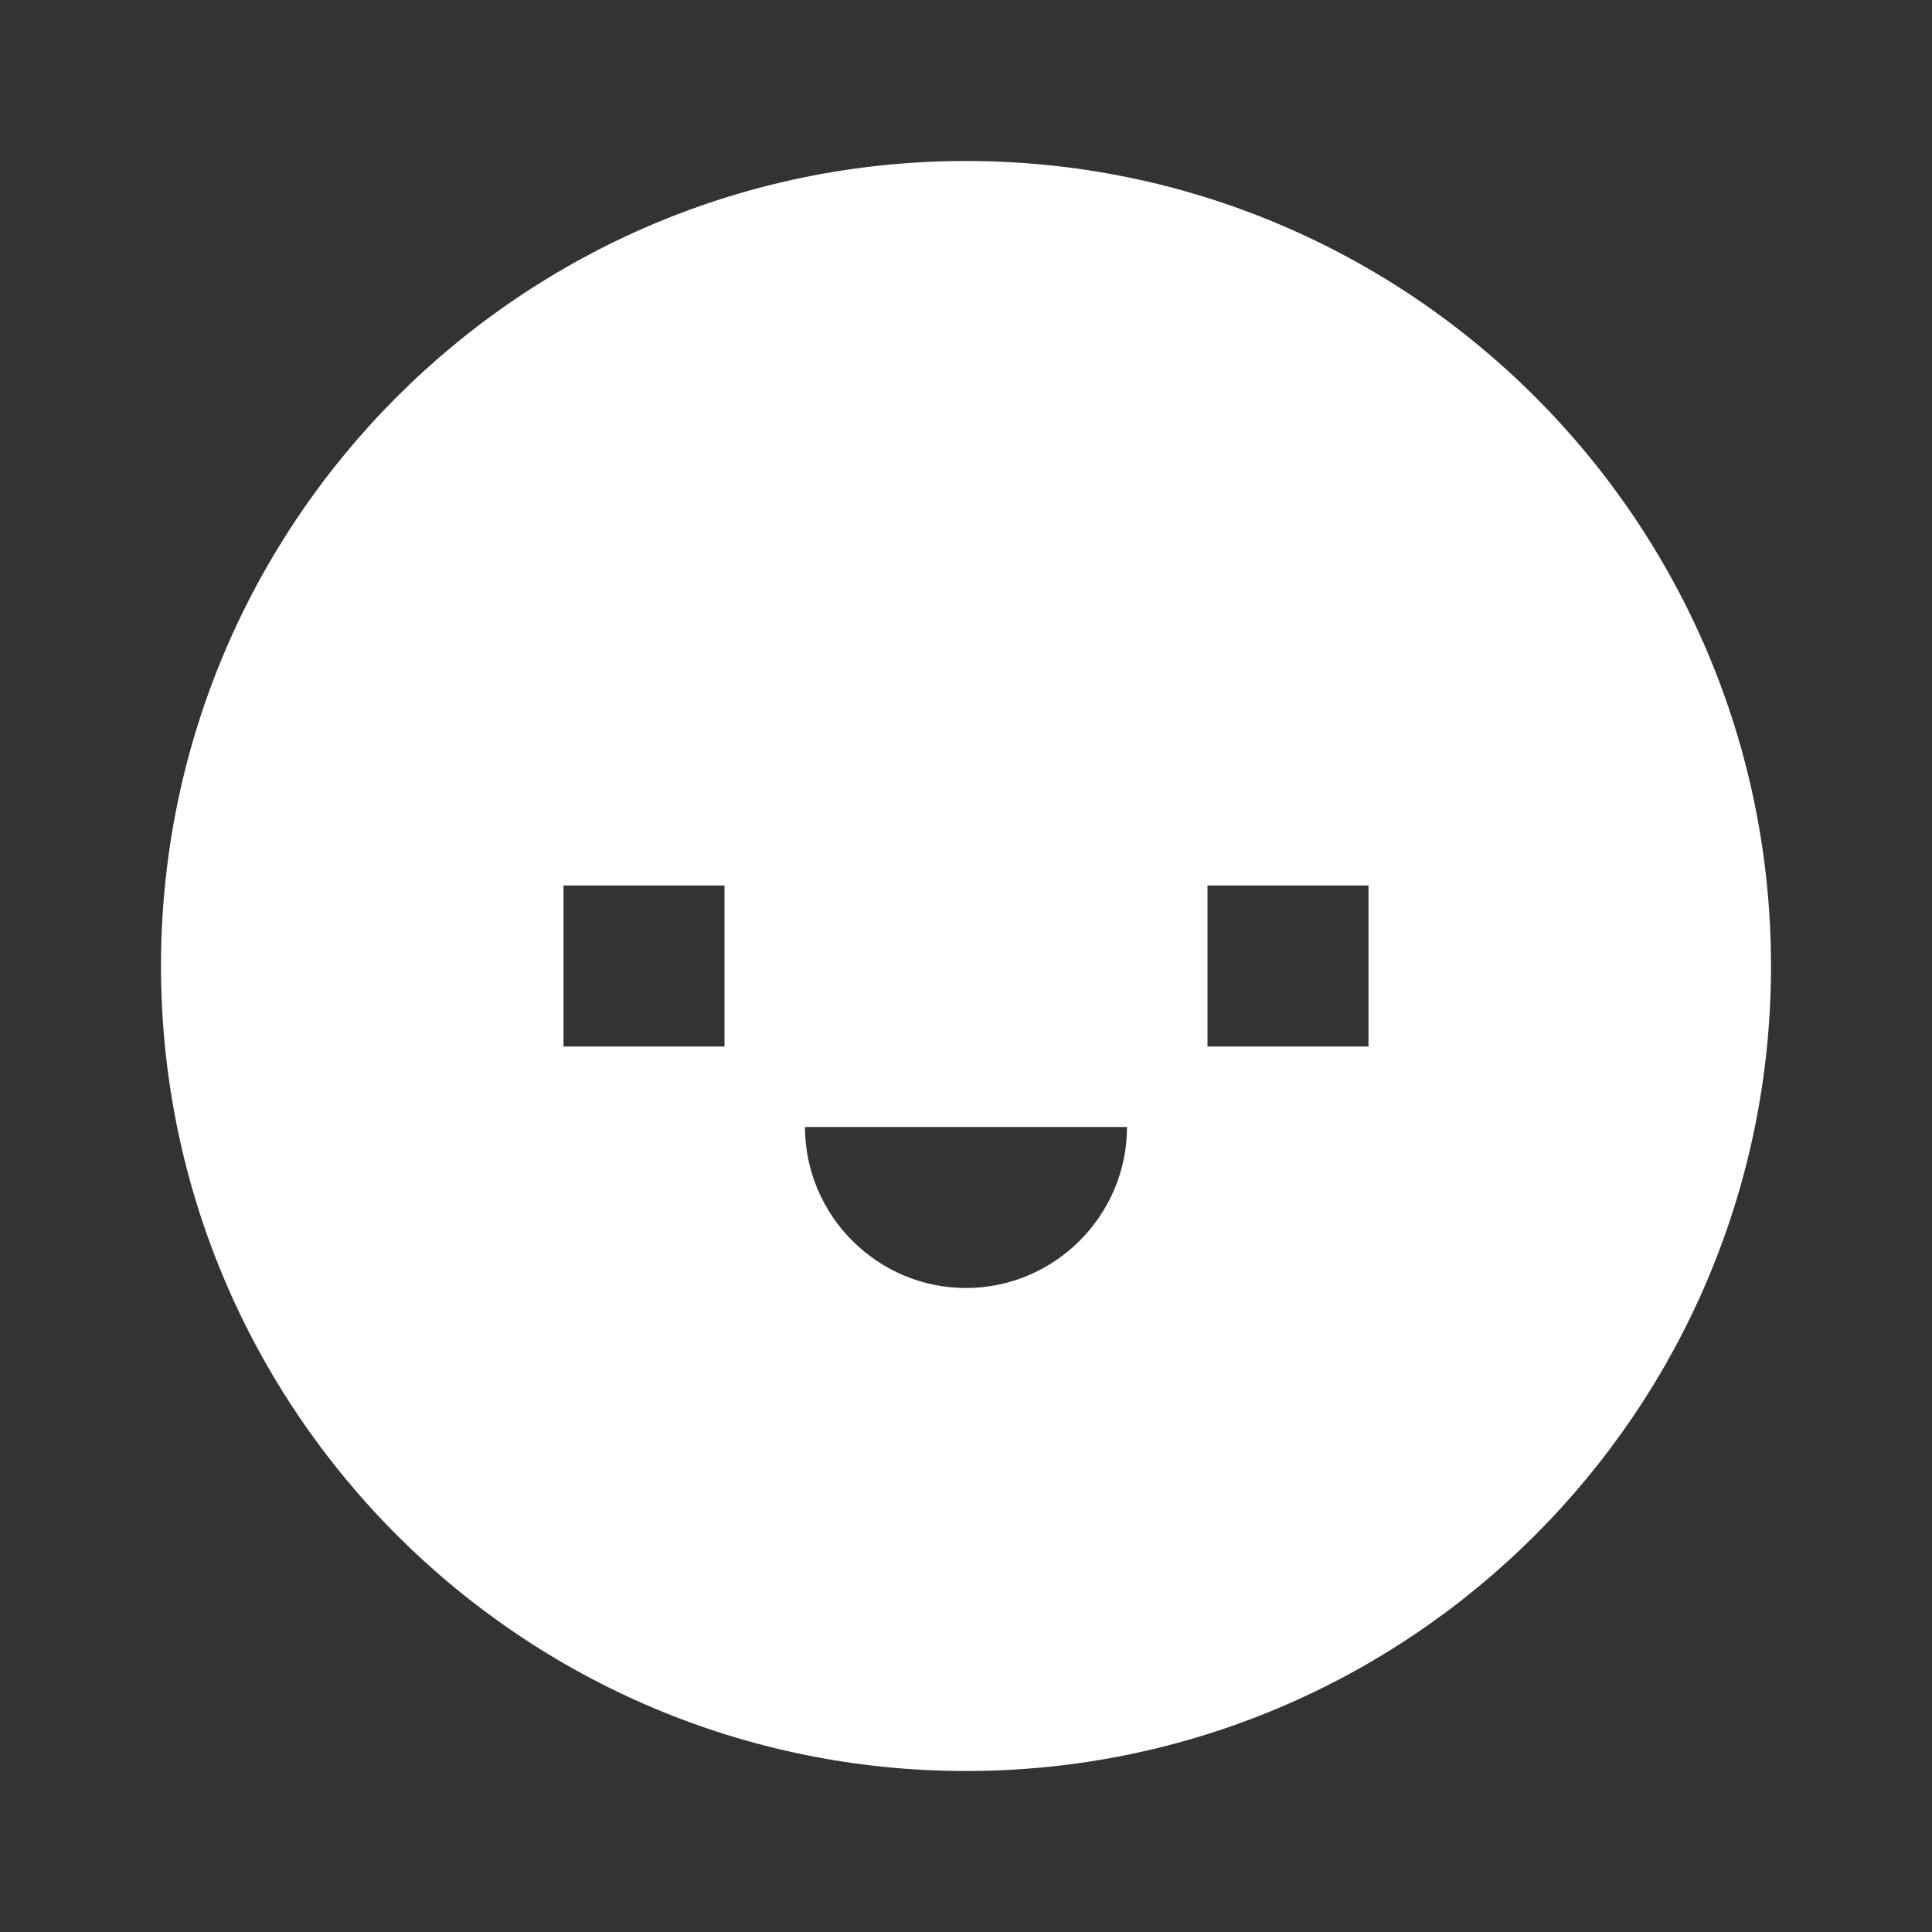<svg viewBox="0 0 24 24" fill="none" xmlns="http://www.w3.org/2000/svg">
<rect x="0" y="0" width="24" height="24" fill="#333333" stroke="none"/>
<path d="M12 2C6.48 2 2 6.48 2 12C2 17.52 6.48 22 12 22C17.52 22 22 17.52 22 12C22 6.48 17.52 2 12 2ZM17 13H15V11H17V13ZM9 13H7V11H9V13ZM12 16C10.9 16 10 15.1 10 14H14C14 15.1 13.1 16 12 16Z" fill="white"/>
</svg>